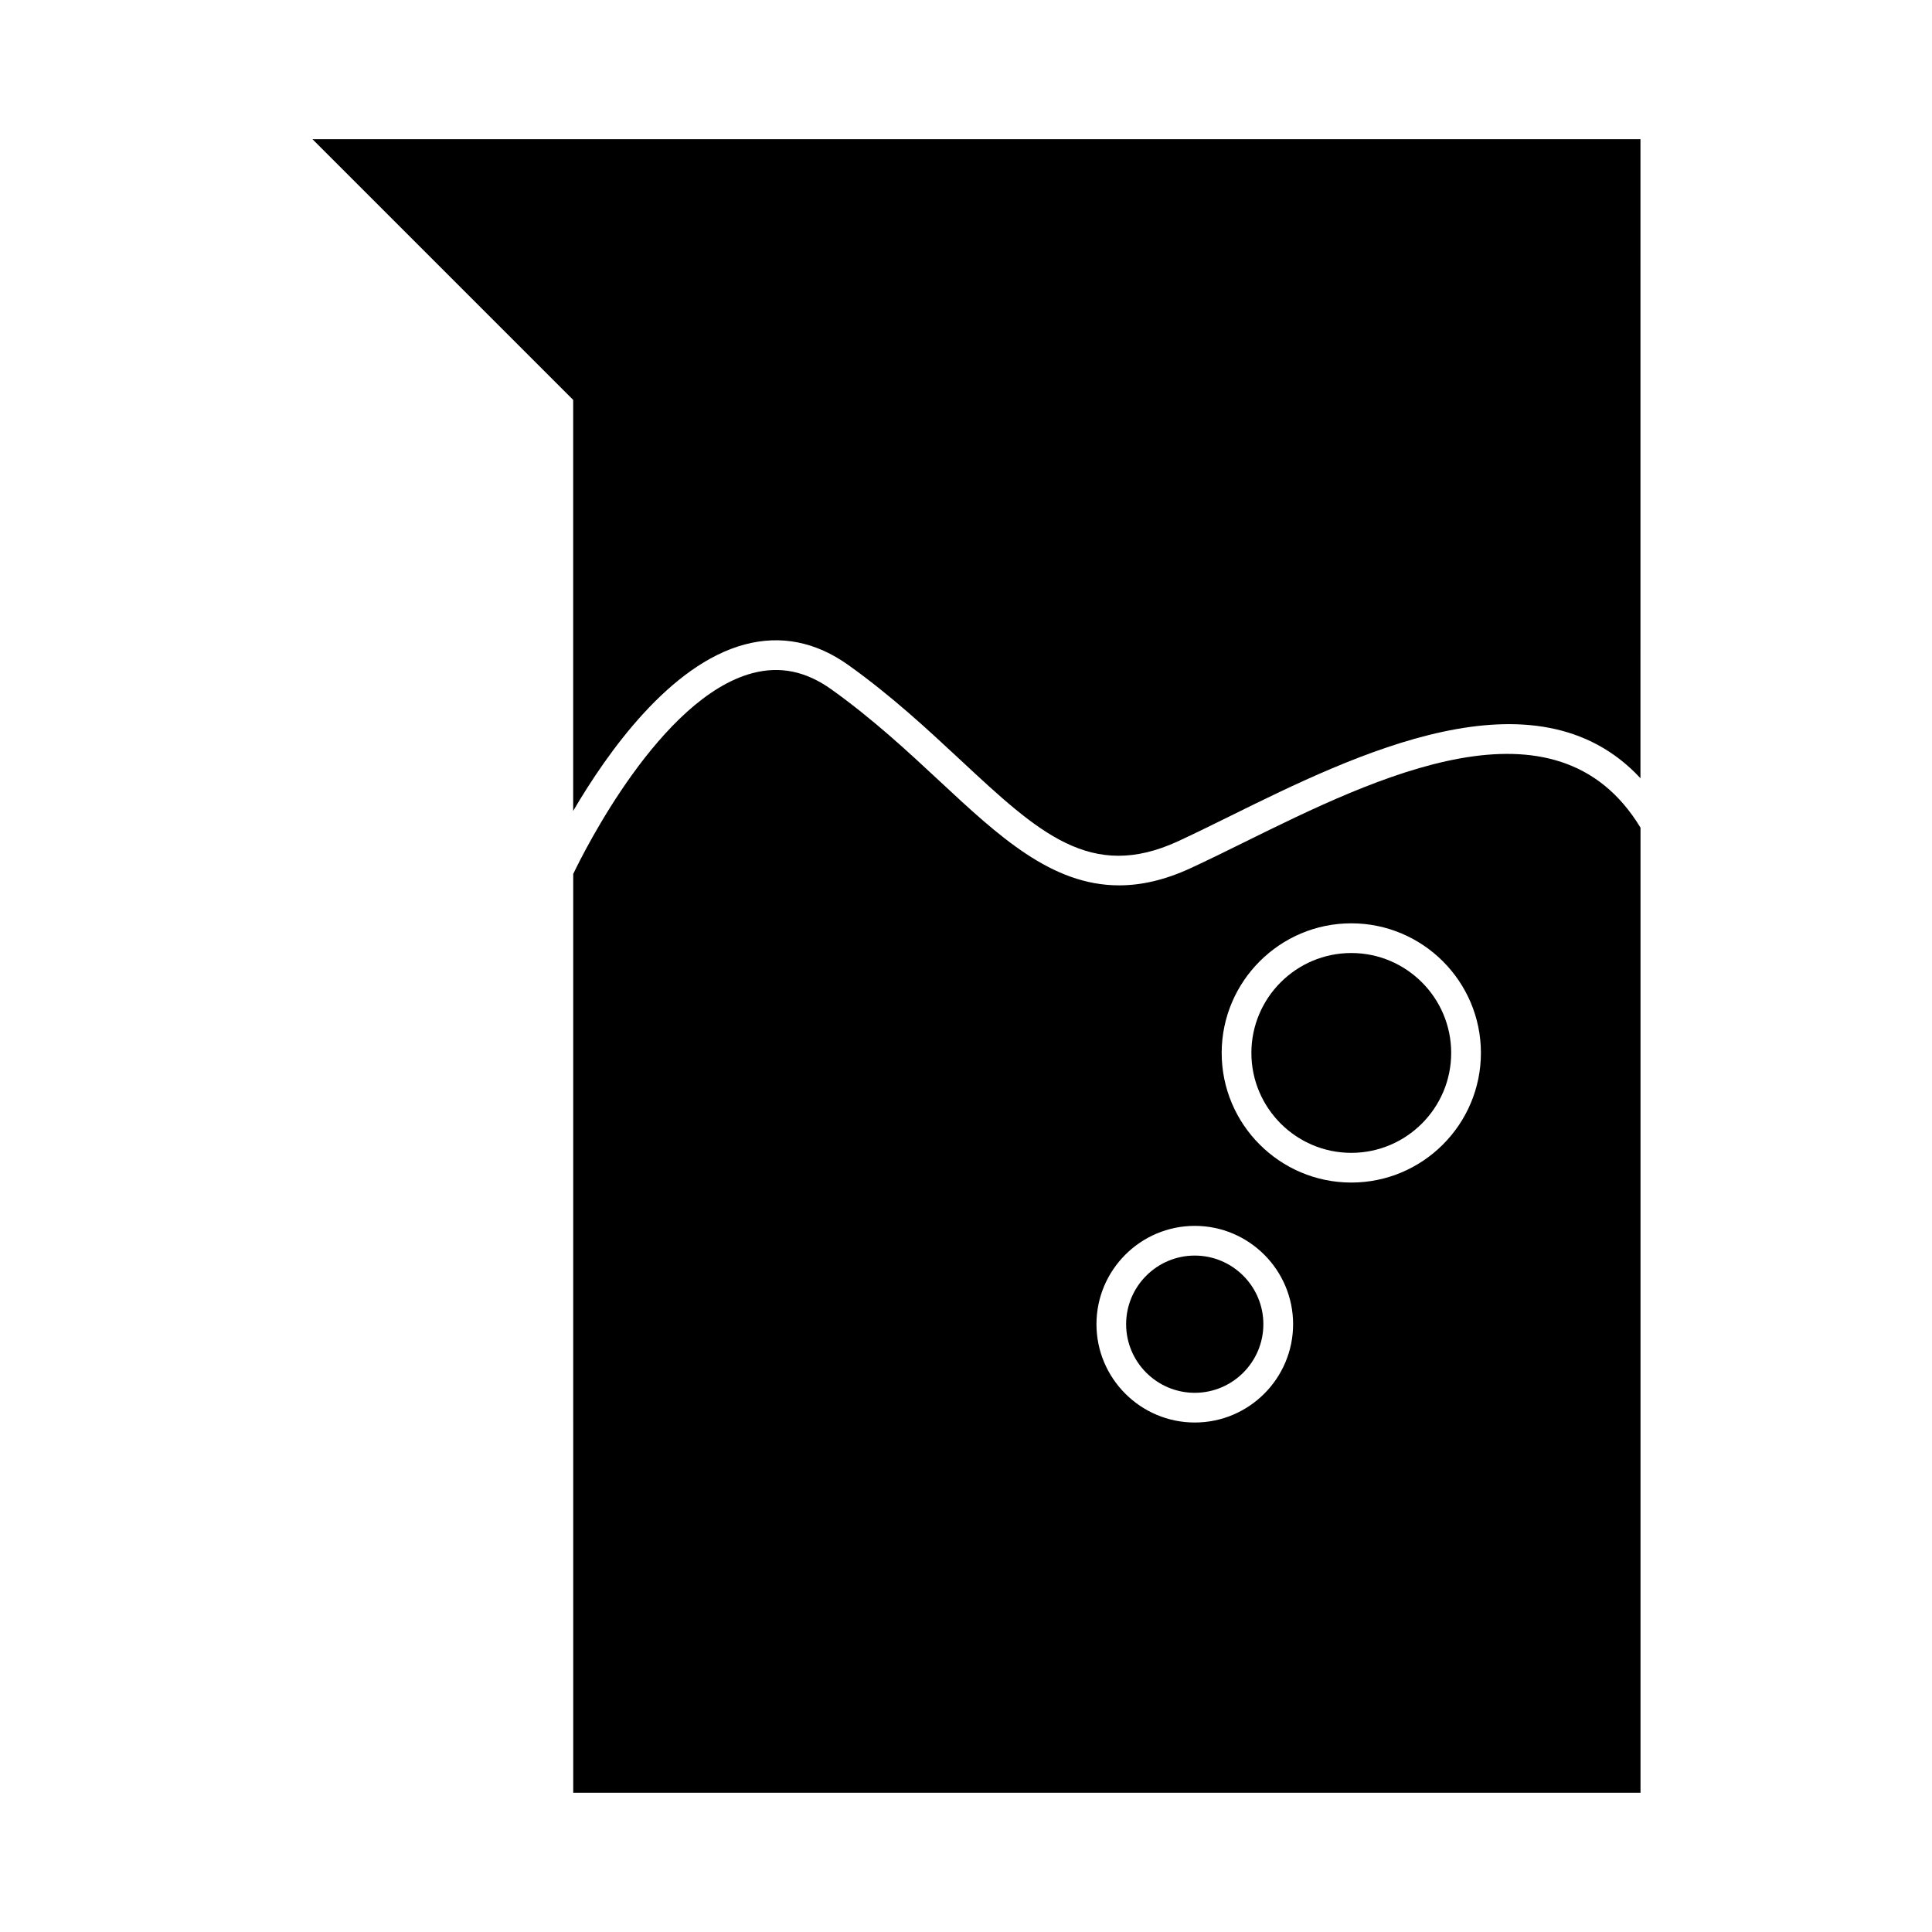 <?xml version="1.0" encoding="UTF-8"?>
<!-- Uploaded to: SVG Repo, www.svgrepo.com, Generator: SVG Repo Mixer Tools -->
<svg fill="#000000" width="800px" height="800px" version="1.1" viewBox="144 144 512 512" xmlns="http://www.w3.org/2000/svg">
 <g>
  <path d="m460.62 476.74c-10.023 0-18.184 8.16-18.184 18.184 0 10.023 8.16 18.184 18.184 18.184s18.184-8.16 18.184-18.184c0-10.023-8.16-18.184-18.184-18.184z"/>
  <path d="m578.75 363.34c-22.34-36.895-70.125-13.355-105.1 3.906-5.016 2.477-9.762 4.816-14.133 6.832-6.859 3.168-13.109 4.551-18.941 4.551-17.906 0-31.887-13.02-47.48-27.543-8.309-7.734-17.723-16.504-28.758-24.383-6.789-4.856-13.648-6.246-20.977-4.297-24.324 6.504-44.625 47.289-47.453 53.203l0.004 243.49h282.84zm-118.12 157.64c-14.363 0-26.055-11.691-26.055-26.055s11.691-26.055 26.055-26.055 26.055 11.691 26.055 26.055-11.688 26.055-26.055 26.055zm41.48-63.59c-18.941 0-34.352-15.414-34.352-34.352 0-18.934 15.414-34.348 34.352-34.348 18.934 0 34.348 15.414 34.348 34.348-0.008 18.938-15.414 34.352-34.348 34.352z"/>
  <path d="m502.11 396.56c-14.602 0-26.48 11.875-26.48 26.477 0 14.602 11.883 26.48 26.48 26.48 14.598 0 26.469-11.883 26.469-26.48 0-14.602-11.871-26.477-26.469-26.477z"/>
  <path d="m295.9 249.98v108.92c9.074-15.504 25.574-38.789 45.41-44.094 9.609-2.578 18.895-0.73 27.594 5.496 11.457 8.184 21.066 17.137 29.547 25.031 20.859 19.43 34.641 32.254 57.754 21.605 4.312-1.996 9-4.305 13.953-6.75 32.77-16.164 80.824-39.863 108.58-9.945l0.004-169.35h-351.93z"/>
 </g>
</svg>